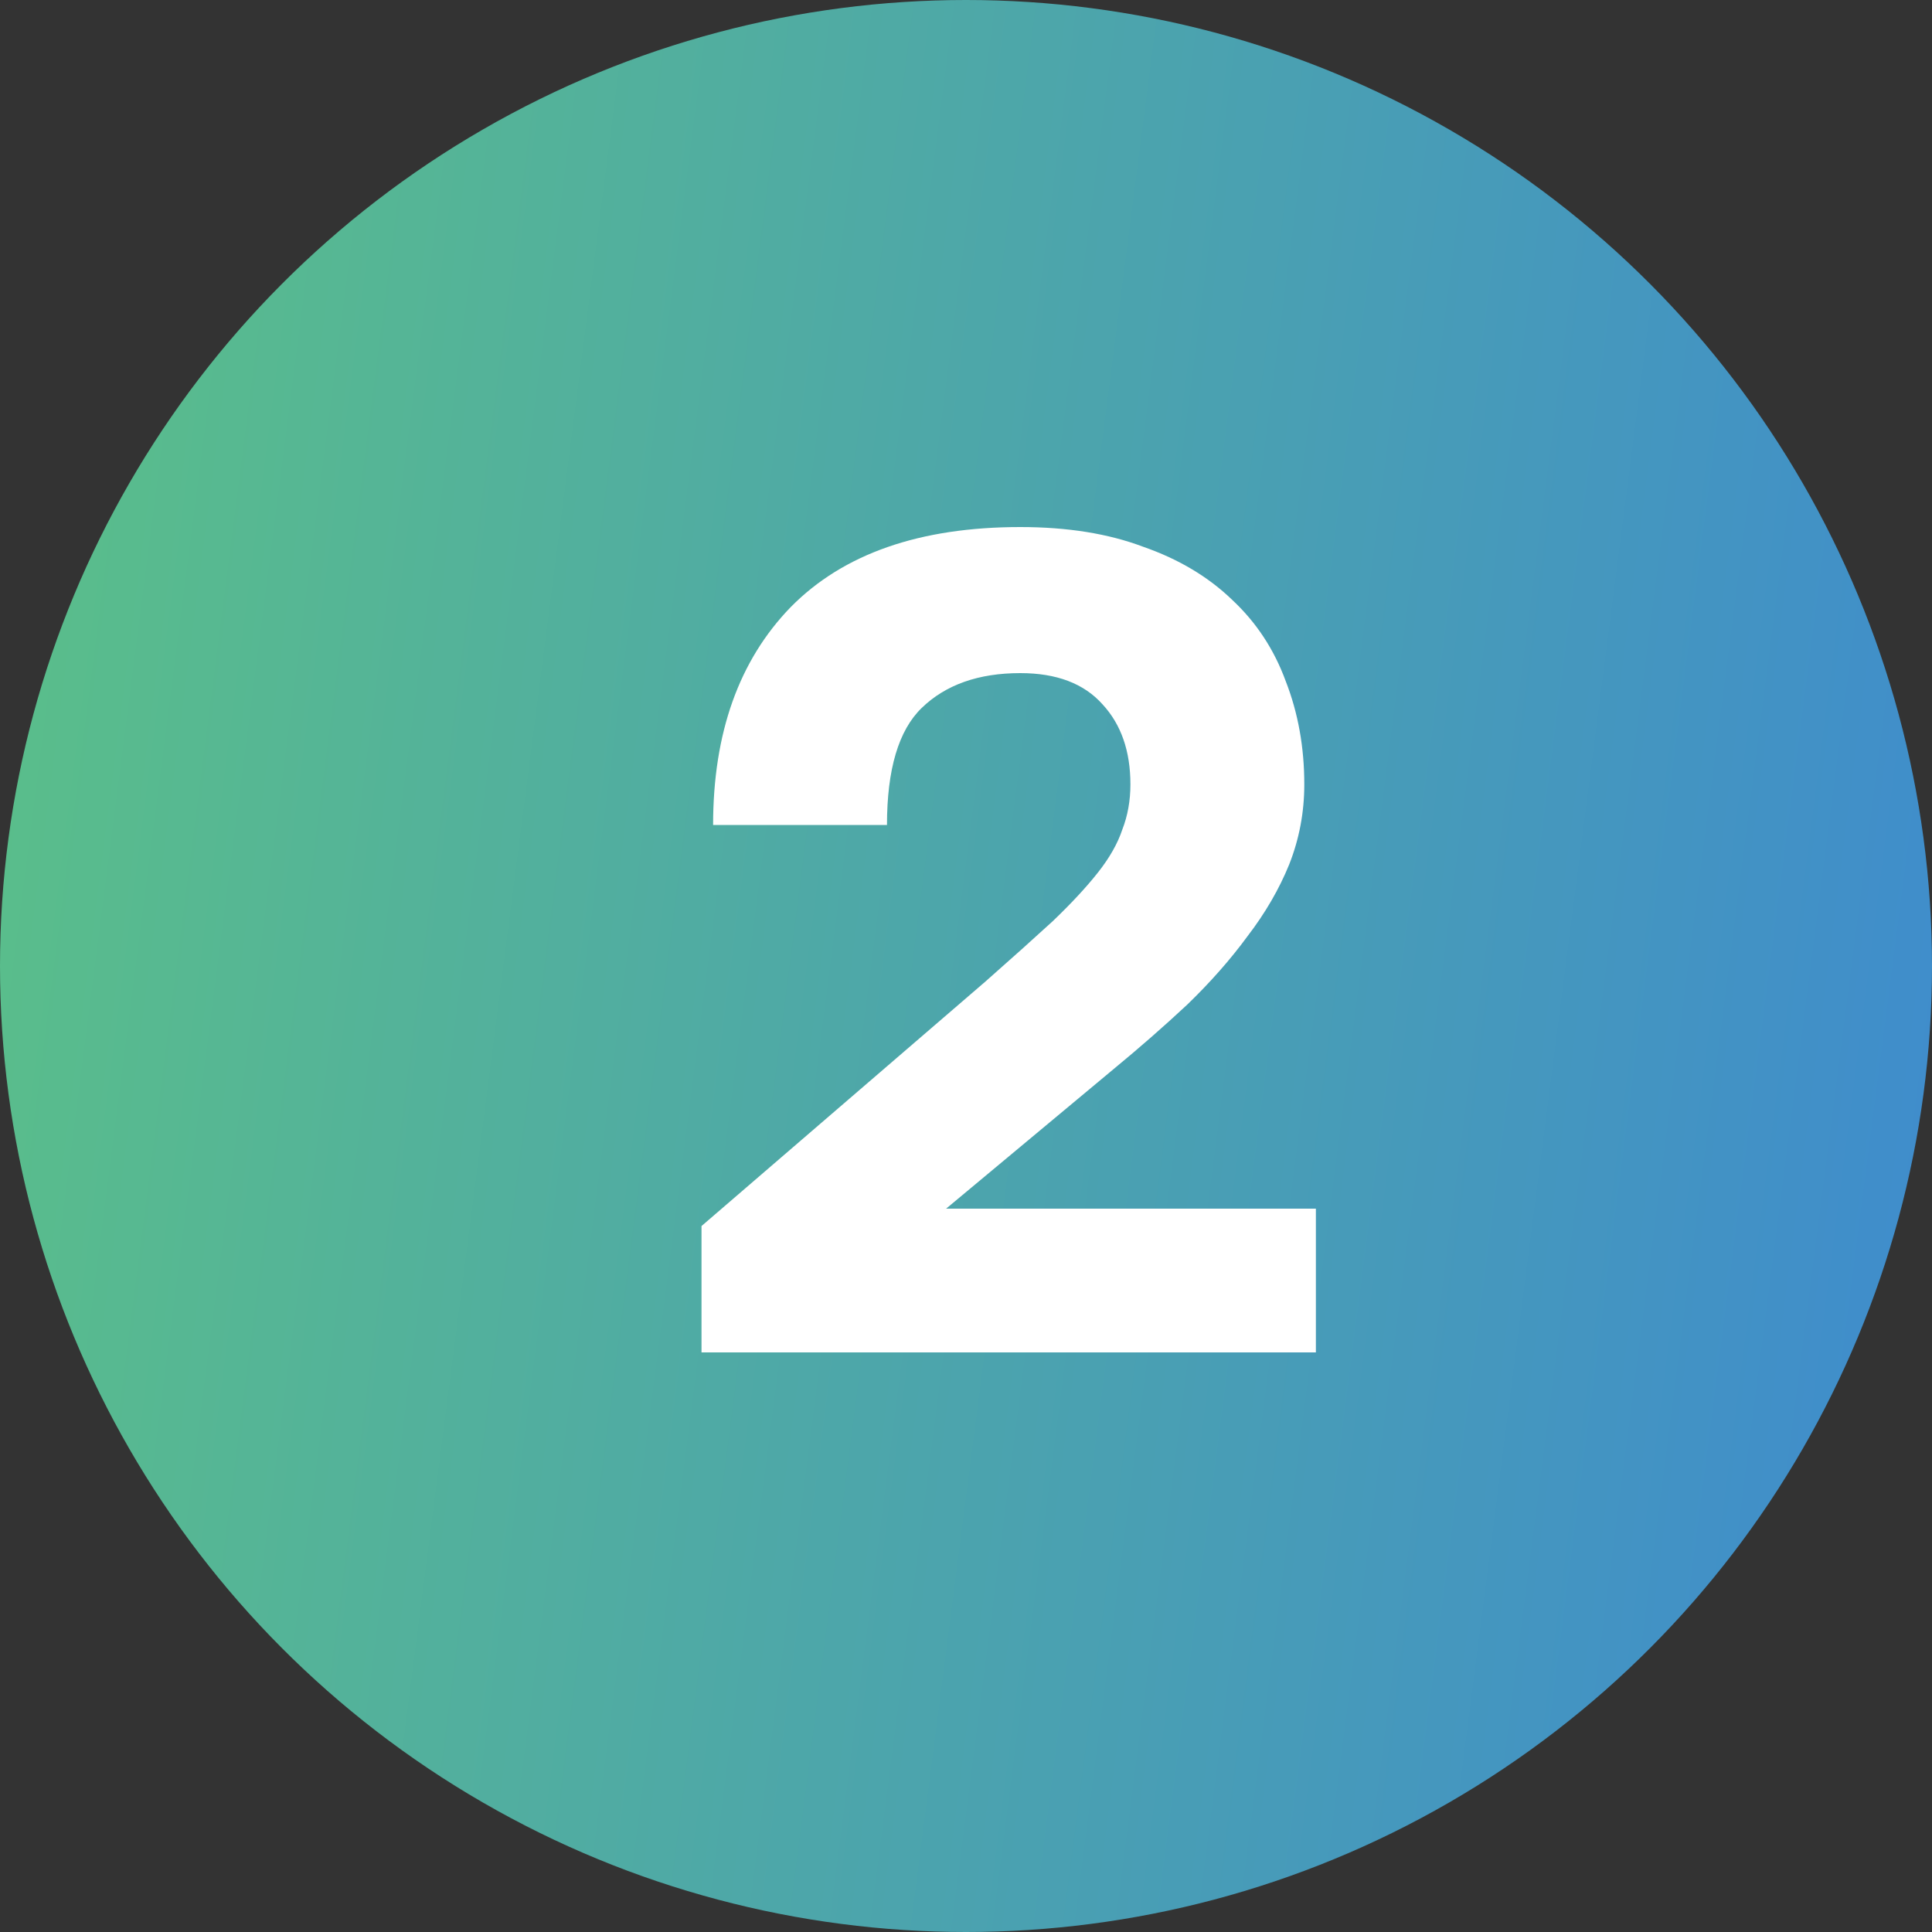 <?xml version="1.0" encoding="UTF-8"?> <svg xmlns="http://www.w3.org/2000/svg" width="20" height="20" viewBox="0 0 20 20" fill="none"><rect x="0" y="0" width="20" height="20" fill="#333333" stroke="none"/><circle cx="10" cy="10" r="10" fill="url(#paint0_linear_7_290)"></circle><path d="M7.262 12.692L10.202 10.16C10.474 9.92 10.706 9.712 10.898 9.536C11.09 9.352 11.246 9.184 11.366 9.032C11.486 8.88 11.57 8.732 11.618 8.588C11.674 8.444 11.702 8.288 11.702 8.12C11.702 7.776 11.606 7.5 11.414 7.292C11.222 7.076 10.938 6.968 10.562 6.968C10.13 6.968 9.79 7.088 9.542 7.328C9.302 7.56 9.182 7.964 9.182 8.54H7.382C7.382 7.588 7.65 6.836 8.186 6.284C8.73 5.732 9.522 5.456 10.562 5.456C11.05 5.456 11.474 5.524 11.834 5.66C12.202 5.788 12.51 5.972 12.758 6.212C13.006 6.444 13.19 6.724 13.31 7.052C13.438 7.38 13.502 7.736 13.502 8.12C13.502 8.408 13.45 8.684 13.346 8.948C13.242 9.204 13.098 9.452 12.914 9.692C12.738 9.932 12.53 10.168 12.29 10.4C12.05 10.624 11.794 10.848 11.522 11.072L9.794 12.512H13.622V14H7.262V12.692Z" fill="white"></path><defs><linearGradient id="paint0_linear_7_290" x1="-1.32" y1="-3.267" x2="25.706" y2="0.216" gradientUnits="userSpaceOnUse"><stop stop-color="#5DC482"></stop><stop offset="1" stop-color="#3A83D9"></stop></linearGradient></defs></svg> 